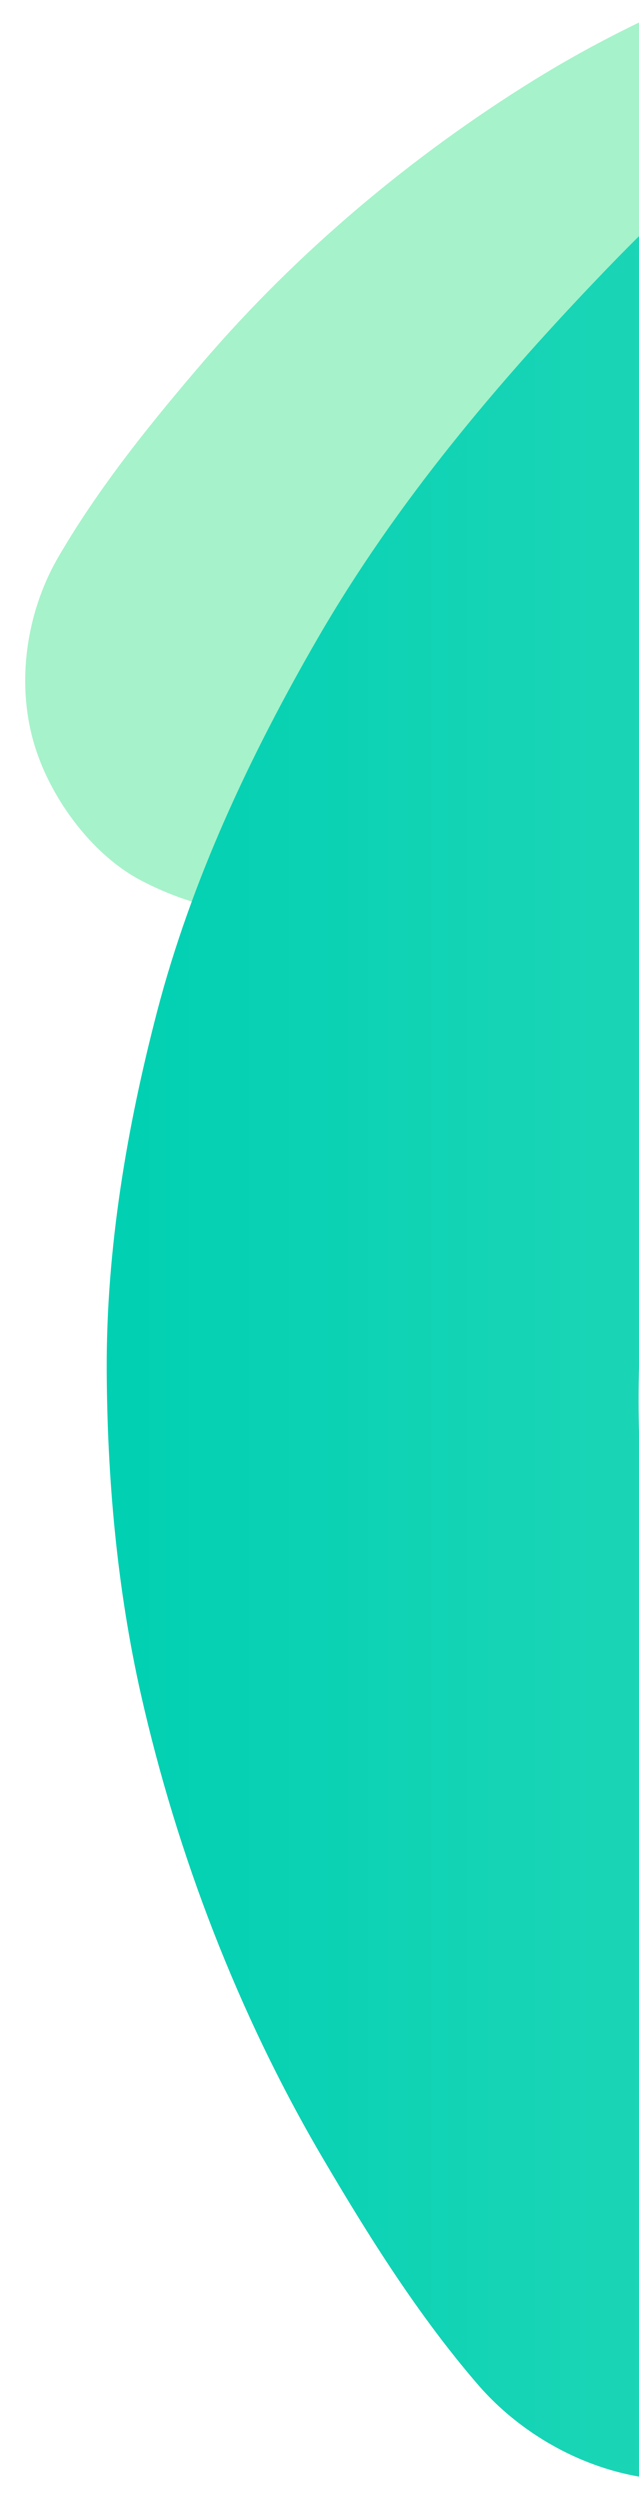 <?xml version="1.0" encoding="UTF-8"?>
<svg width="411px" height="1607px" viewBox="0 0 411 1607" version="1.1" xmlns="http://www.w3.org/2000/svg" xmlns:xlink="http://www.w3.org/1999/xlink">
    <!-- Generator: Sketch 54.1 (76490) - https://sketchapp.com -->
    <title>Artboard</title>
    <desc>Created with Sketch.</desc>
    <defs>
        <linearGradient x1="13.793%" y1="46.861%" x2="53.432%" y2="49.767%" id="linearGradient-1">
            <stop stop-color="#A6F2CA" offset="0%"></stop>
            <stop stop-color="#9FF1C9" offset="20%"></stop>
            <stop stop-color="#8CEDC6" offset="48%"></stop>
            <stop stop-color="#6CE6C2" offset="82%"></stop>
            <stop stop-color="#58E2BF" offset="100%"></stop>
        </linearGradient>
        <linearGradient x1="0.003%" y1="49.998%" x2="100.008%" y2="49.998%" id="linearGradient-2">
            <stop stop-color="#00D0B2" offset="0%"></stop>
            <stop stop-color="#14D4B5" offset="19%"></stop>
            <stop stop-color="#2EDAB9" offset="50%"></stop>
            <stop stop-color="#3EDDBB" offset="78%"></stop>
            <stop stop-color="#44DEBC" offset="100%"></stop>
        </linearGradient>
    </defs>
    <g id="Artboard" stroke="none" stroke-width="1" fill="none" fill-rule="evenodd">
        <g id="Filler-green-swirls" transform="translate(16, -1273)" fill-rule="nonzero">
            <g id="Artwork_78" transform="translate(0, 1187)" fill="url(#linearGradient-1)">
                <path d="M2216.65,150.77 C2215.75,170.27 2214.05,189.57 2211.45,208.87 L2216.85,168.87 C2210.55,214.57 2199.15,259.27 2181.25,301.87 L2196.45,265.97 C2182.342,299.301 2164.135,330.743 2142.25,359.57 L2165.75,329.17 C2144.548,356.6 2119.951,381.23 2092.55,402.47 L2123,379 C2094.16,401 2062.682,419.309 2029.3,433.5 L2065.2,418.3 C2023.4,435.9 1979.4,447.3 1934.5,453.4 L1974.5,448 C1916.7,455.6 1858.3,454.5 1800.6,446.9 L1840.6,452.3 C1763,441.8 1687.4,419.6 1615.3,389.3 L1651.2,404.5 C1569.5,369.9 1492.4,325 1420.8,272.7 C1343.4,216.1 1262.2,164.7 1175.1,124.2 C1094.6,86.8 1011.2,54.4 923.9,37.4 C849,22.8 771.6,14.4 695.3,20.3 C627.7,25.5 559.8,36.7 495.6,59 C437.4,79.3 380.1,104.9 327.6,137.4 C248.8,186.2 175.6,247.7 115.1,318.1 C81.2,357.6 47.4,399.4 21.2,444.6 L20.4,446 C1.1,480.4 -5.3,523.7 5.3,561.9 C14.9,596.8 41.9,634.6 74.4,651.8 C109.3,670.2 151.6,679.5 190.3,667 C227.3,655 260.7,632.5 280.2,597.9 C288.2,583.7 297.5,570.2 307,557 C312.733,549 318.6,541.1 324.6,533.3 L301.1,563.7 C332.54,523.059 367.691,485.43 406.1,451.3 C419.433,439.433 433.167,428.067 447.3,417.2 L416.9,440.7 C464.7,403.9 516.7,372.8 572.2,349.2 L536.2,364.4 C588.614,342.291 643.727,327.226 700.1,319.6 L660.1,325 C720,317.1 780.6,317.8 840.5,325.8 L800.5,320.4 C877.1,330.9 951.4,353.1 1022.6,383 L986.7,367.8 C1047.1,393.4 1105.2,424.3 1160.9,458.9 C1221.9,496.8 1278,541.6 1338.7,579.9 C1402.2,620 1469.1,651.8 1538.3,680.7 C1591.7,702.9 1646.9,720.8 1703.5,732.6 C1826.9,758.4 1954.7,763 2077.5,731.3 C2099.855,725.514 2121.776,718.162 2143.1,709.3 C2174.9,696.1 2206.5,683.1 2236.1,665.3 C2283.6,636.7 2329.2,600.5 2365.4,558.2 C2387.6,532.2 2409,504.7 2426.9,475.4 C2444.8,446.1 2459.4,411.7 2473,378.5 C2497.5,318.8 2507.7,255.8 2514.6,192 C2516.1,178.3 2517.1,164.6 2517.7,150.9 C2519.4,113.5 2499.7,70.6 2473.6,44.5 C2447.5,18.4 2404.6,-1.3 2367.1,0.4 C2329.6,2.1 2287.8,14.9 2260.7,44.5 C2233.6,74.1 2218.6,109.5 2216.6,150.9 L2216.65,150.77 Z" id="Artwork_78-2-2"></path>
            </g>
            <g id="Artwork_78-3" transform="translate(52, 0)" fill="url(#linearGradient-2)">
                <path d="M737.5,333.9 C758.15,342.1 778.3,351.09 798.12,361.04 L757.06,340.4 C803.92,364.12 847.82,393 887,428 L854,398.33 C884.652,425.855 911.751,457.097 934.67,491.33 L910.67,454.76 C932.345,487.761 949.743,523.379 962.45,560.76 L948.45,519.32 C961.441,558.525 969.48,599.2 972.38,640.4 L969.38,596.12 C972.83,647.64 968.79,699.24 958.71,749.83 L967.71,704.77 C954.46,769.77 931.63,832.27 902.06,891.58 L922.7,850.51 C882.63,930.16 830.7,1003.32 771.36,1069.71 L801.04,1036.71 C733.5,1111.83 656.58,1178.19 573.74,1235.89 C484.11,1298.23 398.68,1366.6 322.74,1445.35 C252.64,1518.15 186.84,1595.93 136.18,1683.61 C92.7,1758.87 55,1839.08 33,1923.41 C13.54,1998.11 0.43,2075.41 0.63,2152.74 C0.91,2222.92 7.23,2294.1 22.76,2362.67 C46.09,2465.59 85.16,2567.19 138.52,2658.42 C168.52,2709.56 200.95,2761.42 239.9,2806.42 L241.11,2807.8 C270.99,2841.33 315.23,2864.27 360.29,2867.02 C401.42,2869.62 452.12,2854.57 482.68,2825.95 C515.43,2795.2 541.12,2753.11 542.01,2706.81 C542.81,2662.53 531.01,2618.24 500.95,2584.42 C488.62,2570.54 477.54,2555.52 466.85,2540.42 C460.357,2531.287 454.023,2522.043 447.85,2512.69 L471.85,2549.26 C439.753,2500.348 412.271,2448.559 389.76,2394.56 C381.927,2375.8 374.78,2356.8 368.32,2337.56 L382.32,2379 C360.42,2313.9 346.21,2246.39 341.38,2177.89 L344.38,2222.28 C340.014,2157.676 344.224,2092.778 356.9,2029.28 L347.9,2074.34 C361.6,2006.93 384.82,1941.95 415.64,1880.43 L395,1921.49 C434.7,1842.92 486.14,1771.16 544.72,1705.59 L515.05,1738.59 C565.05,1683.06 619.8,1631.97 677.7,1584.83 C741.11,1533.21 810.14,1489.42 873.87,1438.27 C940.58,1384.77 999.62,1324.54 1056.38,1260.75 C1100.07,1211.49 1139.81,1158.7 1173.49,1102.14 C1247.01,978.86 1299.34,842.98 1310.73,699.02 C1312.79,672.811 1313,646.489 1311.36,620.25 C1308.94,581.12 1306.66,542.25 1298.47,503.82 C1285.29,442.08 1263.22,379.57 1231.1,324.92 C1211.34,291.38 1189.66,258.15 1164.76,228.01 C1139.86,197.87 1108.23,169.42 1077.53,142.47 C1022.34,93.96 958.3,59.63 892.17,28.55 C877.97,21.85 863.6,15.7 849.07,9.97 C809.44,-5.72 755.95,-0.41 718.17,17.97 C680.39,36.35 643.29,75.28 631.22,116.28 C619.15,157.28 617.44,207.02 639.22,247.17 C661,287.32 693.59,316.59 737.42,334.09 L737.5,333.9 Z" id="Artwork_78-4-2"></path>
            </g>
        </g>
    </g>
</svg>